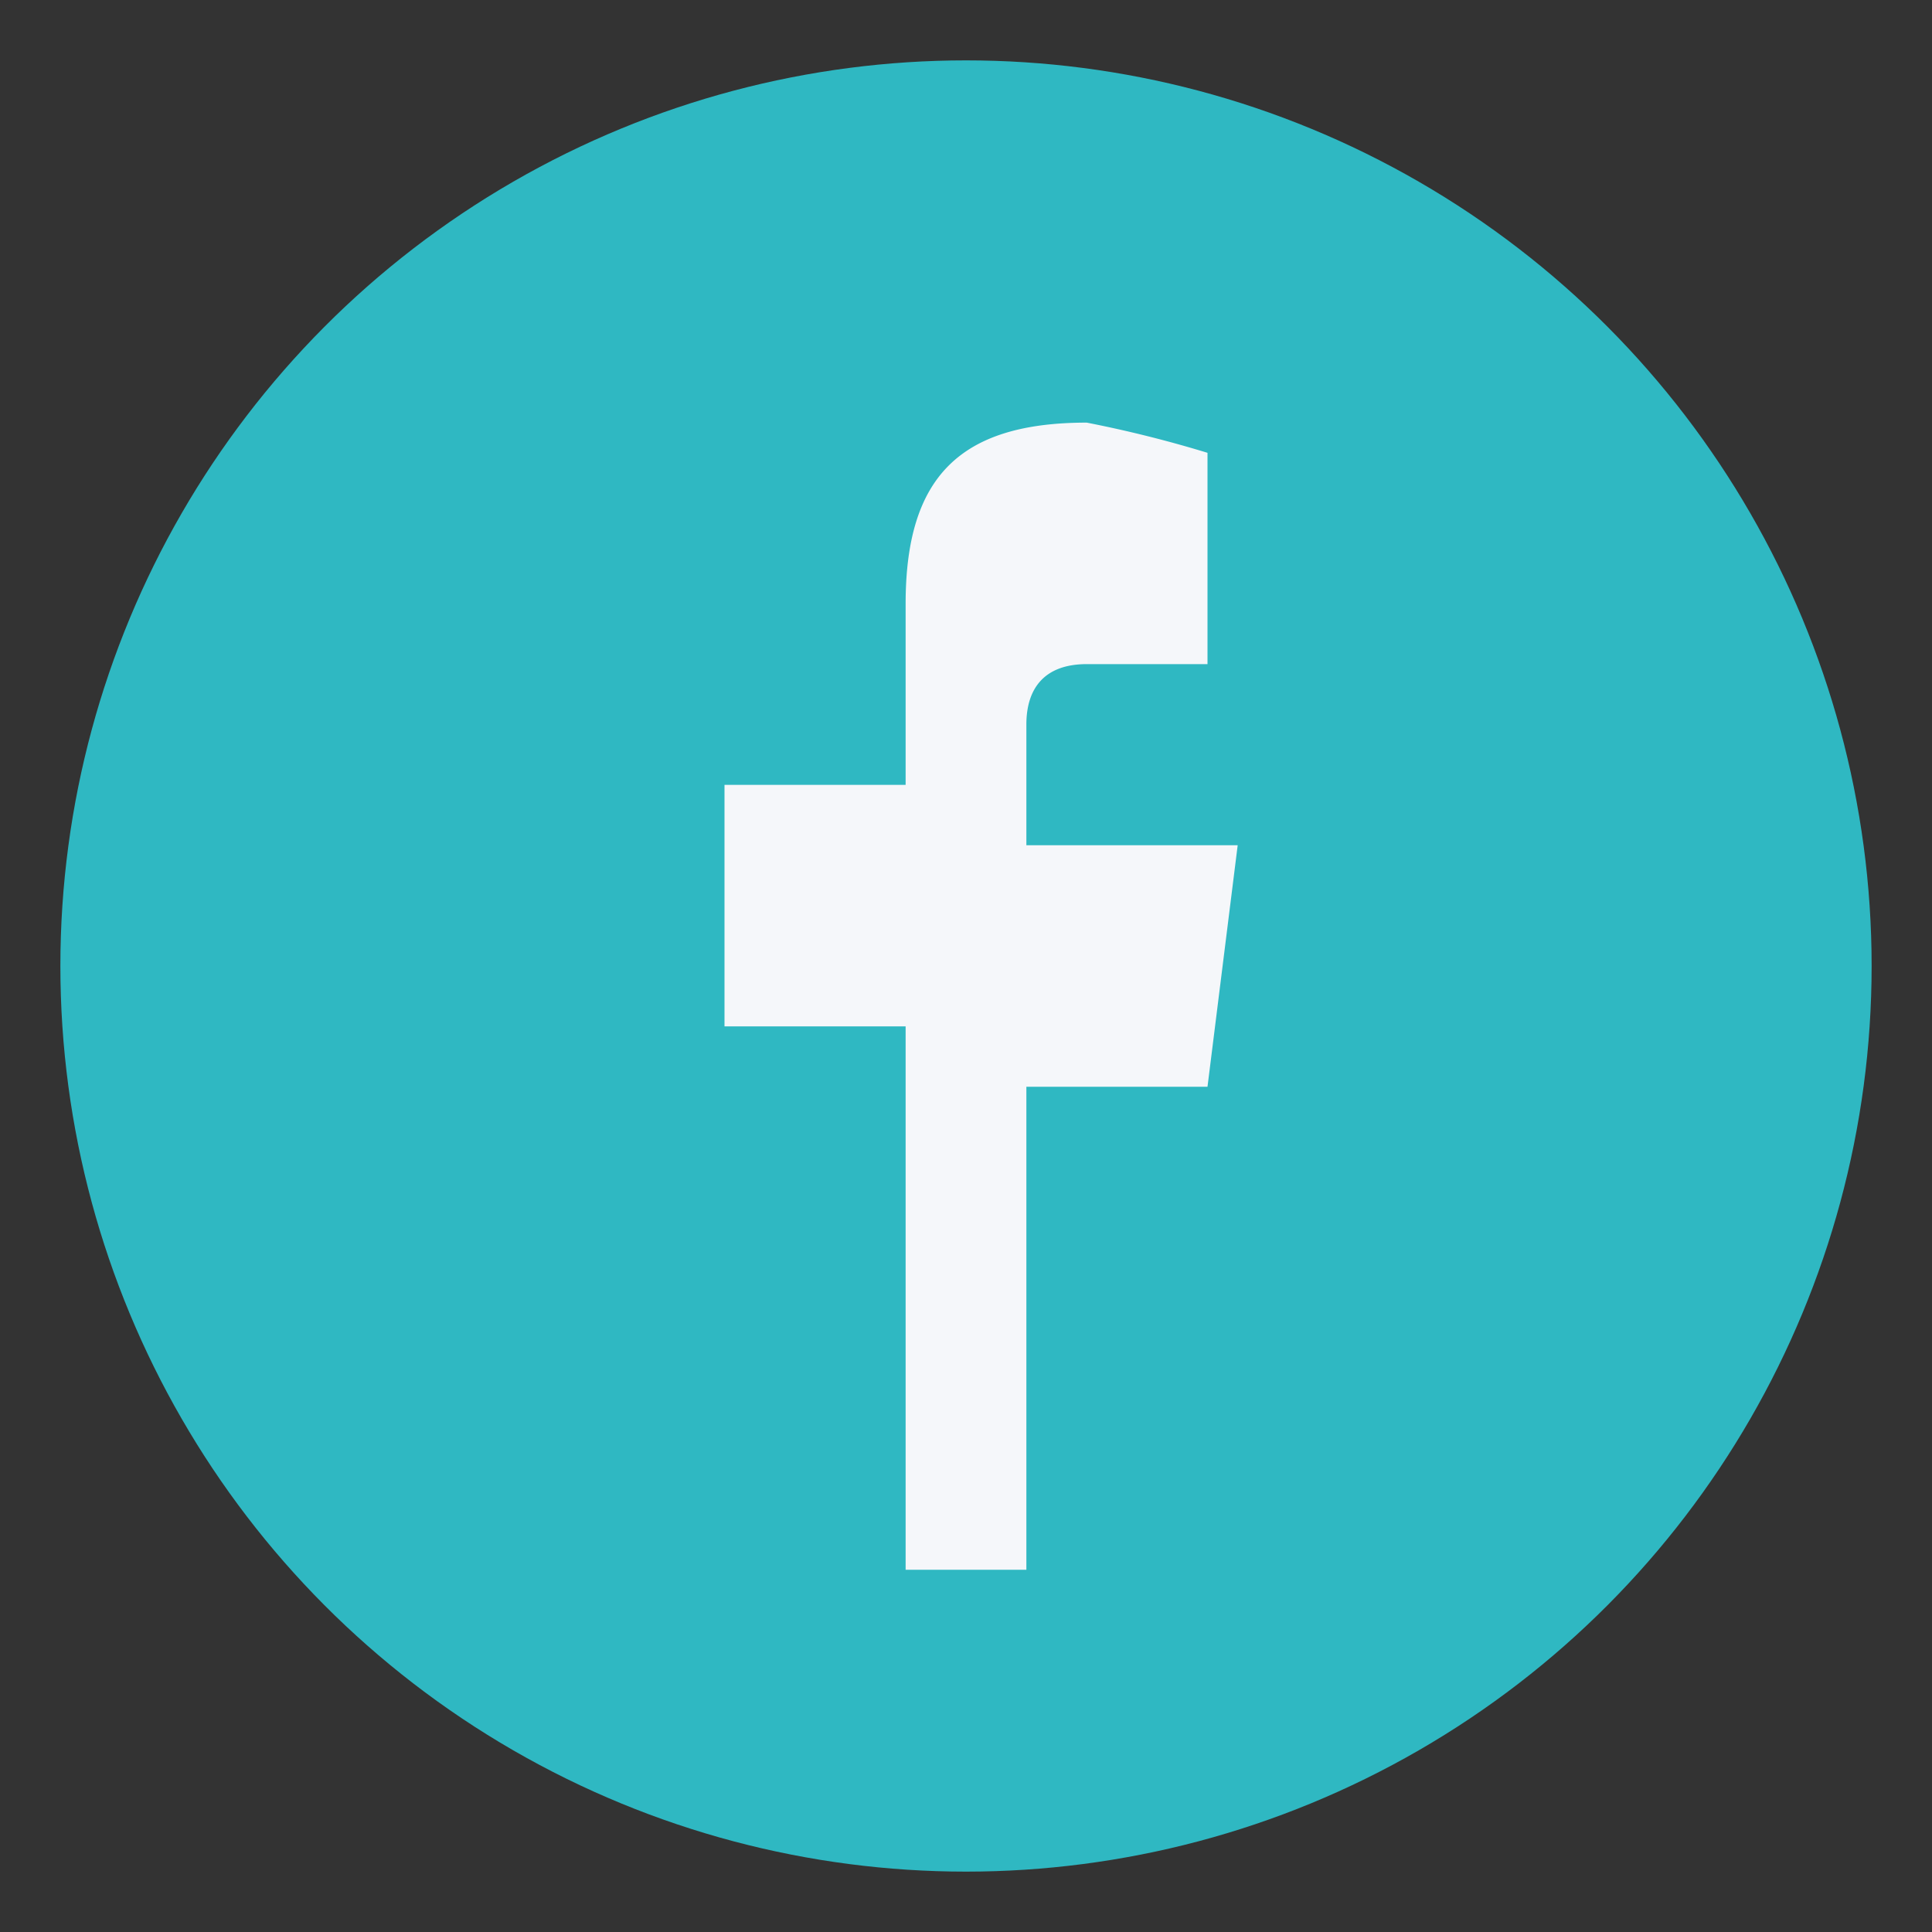 <?xml version="1.0" encoding="UTF-8"?>
<svg xmlns="http://www.w3.org/2000/svg" width="32" height="32" viewBox="0 0 32 32"><rect x="0" y="0" width="32" height="32" fill="#333333" stroke="none"/><circle cx="16" cy="16" r="15" fill="#2FB8C2"/><path d="M17 27v-9h3l.5-4H17v-2c0-.6.3-1 1-1h2V7.5A20 20 0 0 0 18 7c-2.1 0-3 .9-3 3v3H12v4h3v9h2z" fill="#F5F7FA"/></svg>